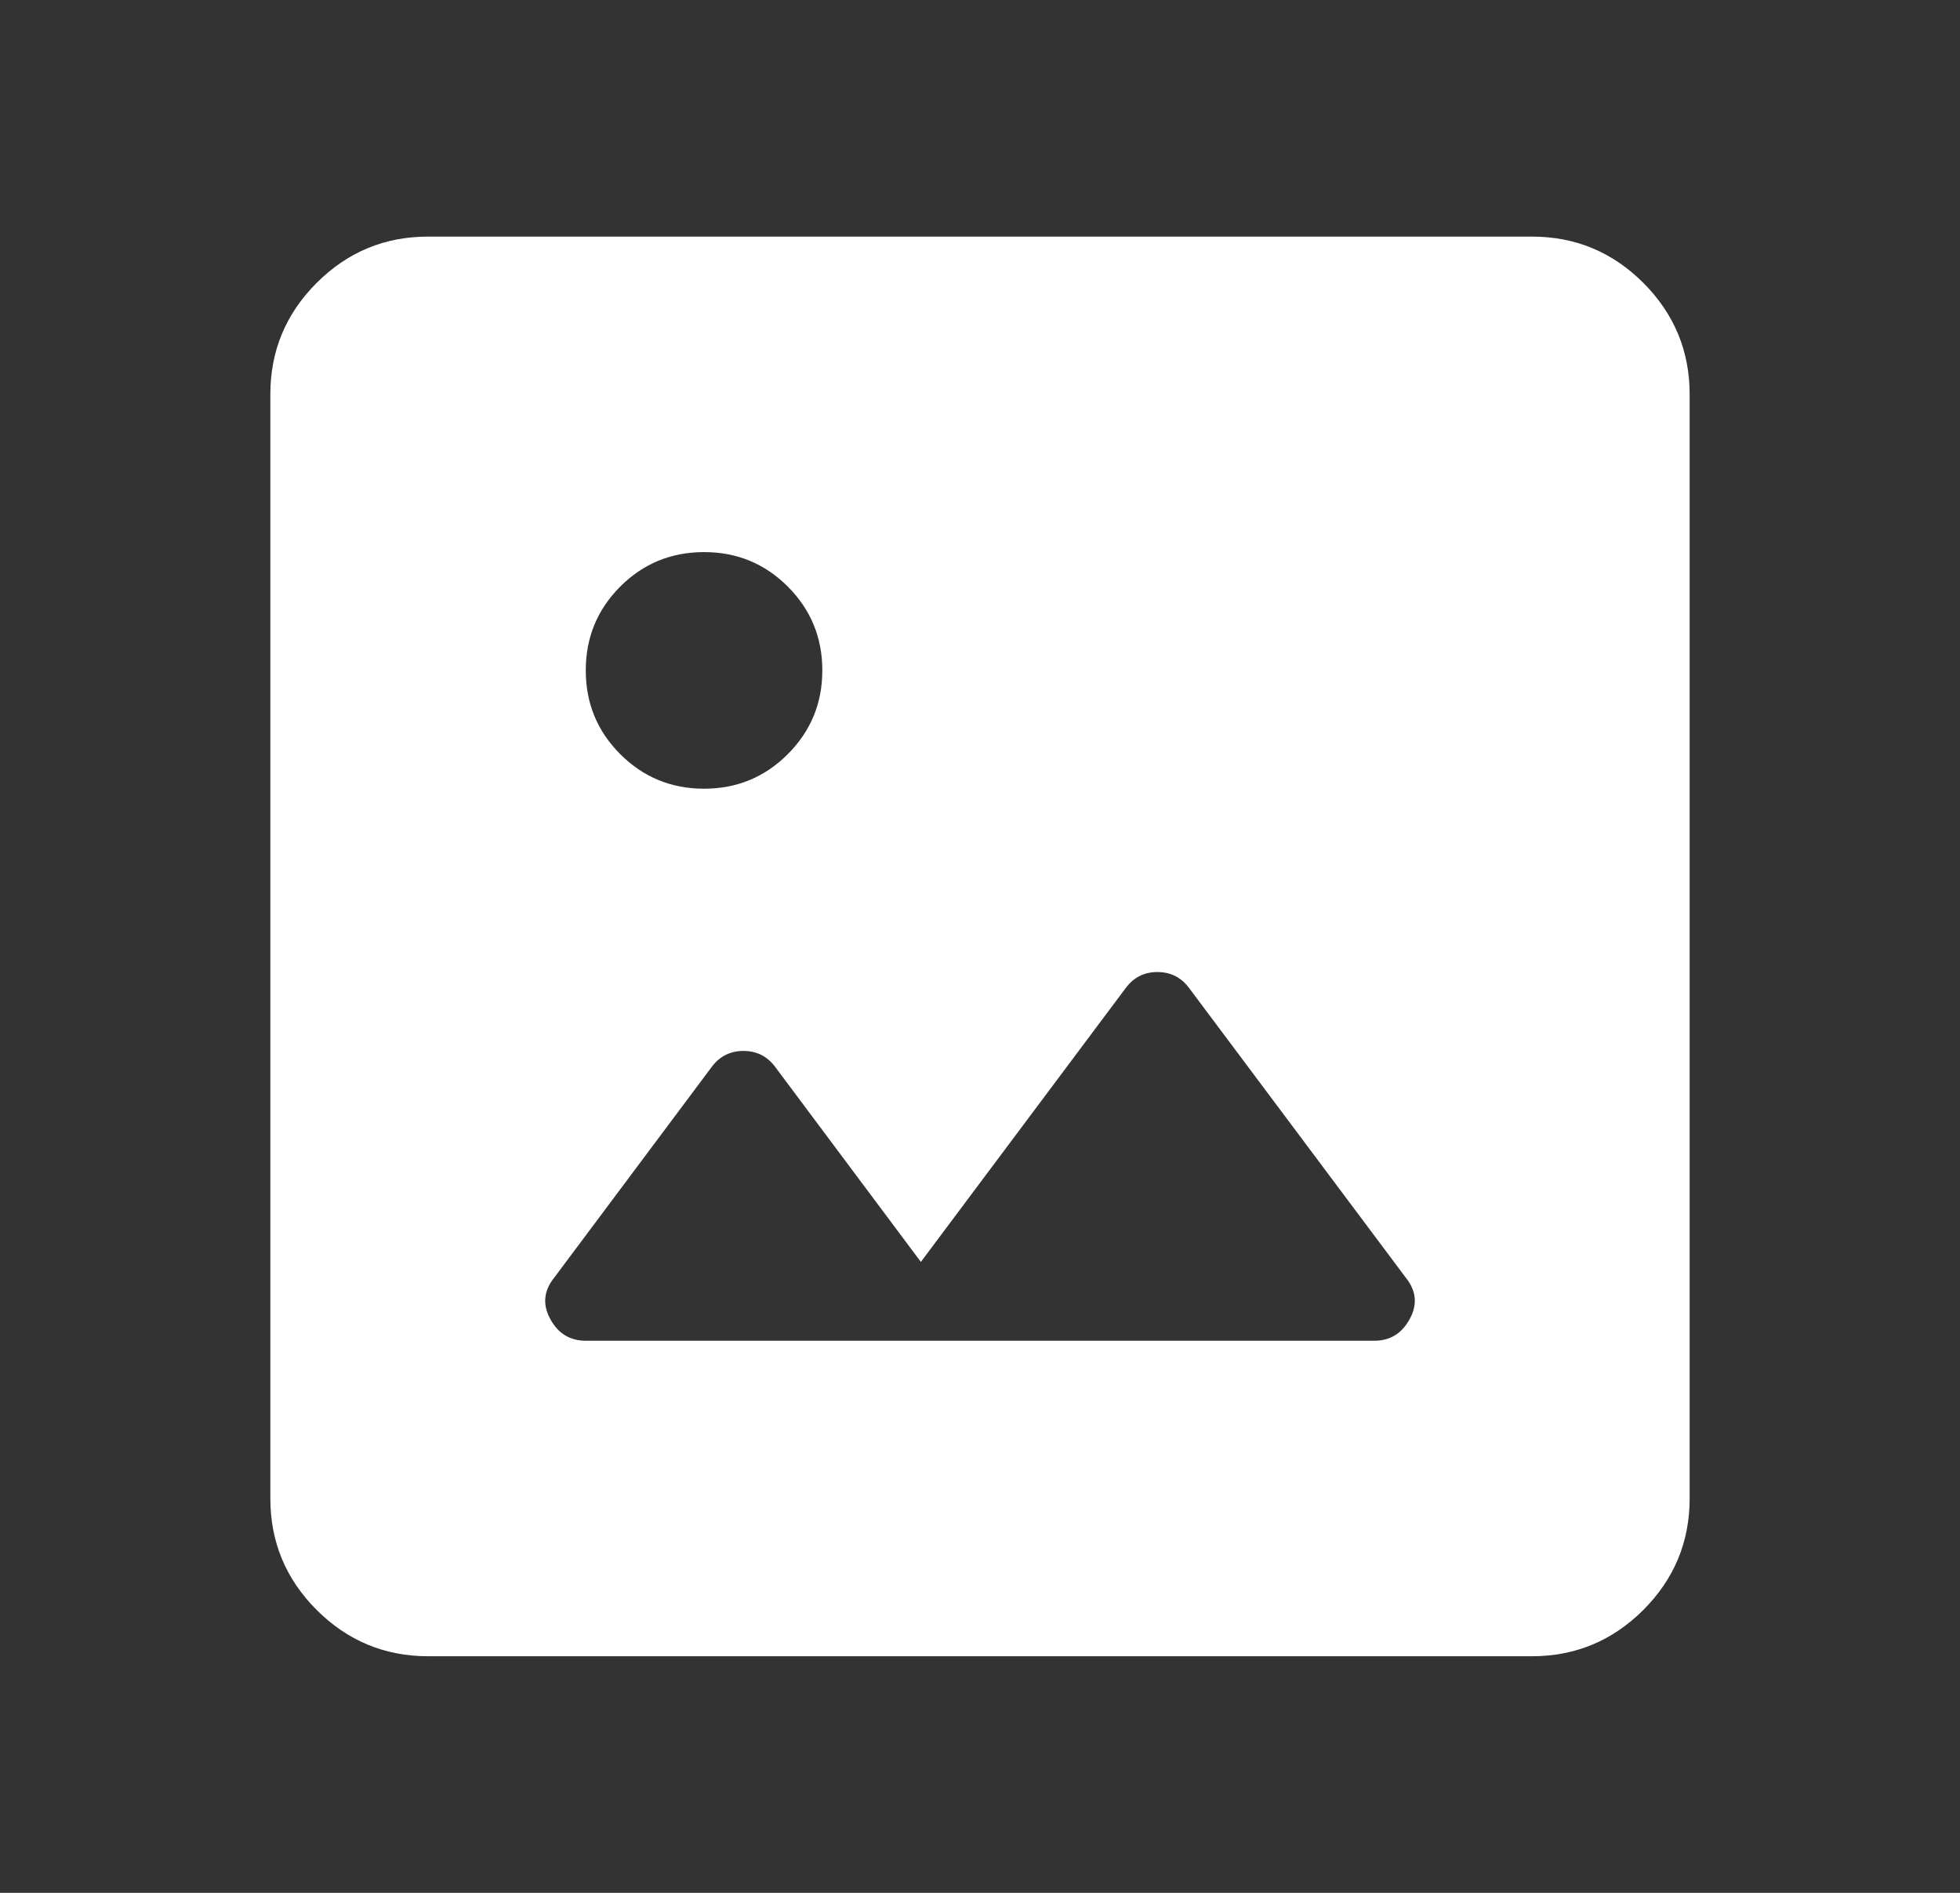 <svg width="29" height="28" viewBox="0 0 29 28" fill="none" xmlns="http://www.w3.org/2000/svg">
<rect x="0" y="0" width="29" height="28" fill="#333333" stroke="none"/>
<mask id="mask0_6870_7587" style="mask-type:alpha" maskUnits="userSpaceOnUse" x="0" y="0" width="29" height="28">
<rect x="0.5" width="28" height="28" fill="#D9D9D9"/>
</mask>
<g mask="url(#mask0_6870_7587)">
<path d="M6.333 24.5C5.692 24.5 5.142 24.271 4.685 23.815C4.228 23.358 4 22.808 4 22.167V5.833C4 5.192 4.228 4.642 4.685 4.185C5.142 3.728 5.692 3.5 6.333 3.5H22.667C23.308 3.5 23.858 3.728 24.315 4.185C24.771 4.642 25 5.192 25 5.833V22.167C25 22.808 24.771 23.358 24.315 23.815C23.858 24.271 23.308 24.5 22.667 24.5H6.333ZM8.667 19.833H20.333C20.567 19.833 20.742 19.726 20.858 19.512C20.975 19.299 20.956 19.094 20.8 18.9L17.592 14.613C17.475 14.457 17.319 14.379 17.125 14.379C16.931 14.379 16.775 14.457 16.658 14.613L13.625 18.667L11.467 15.779C11.35 15.624 11.194 15.546 11 15.546C10.806 15.546 10.65 15.624 10.533 15.779L8.2 18.9C8.044 19.094 8.025 19.299 8.142 19.512C8.258 19.726 8.433 19.833 8.667 19.833ZM10.417 11.667C10.903 11.667 11.316 11.496 11.656 11.156C11.996 10.816 12.167 10.403 12.167 9.917C12.167 9.431 11.996 9.017 11.656 8.677C11.316 8.337 10.903 8.167 10.417 8.167C9.931 8.167 9.517 8.337 9.177 8.677C8.837 9.017 8.667 9.431 8.667 9.917C8.667 10.403 8.837 10.816 9.177 11.156C9.517 11.496 9.931 11.667 10.417 11.667Z" fill="white"/>
</g>
</svg>
